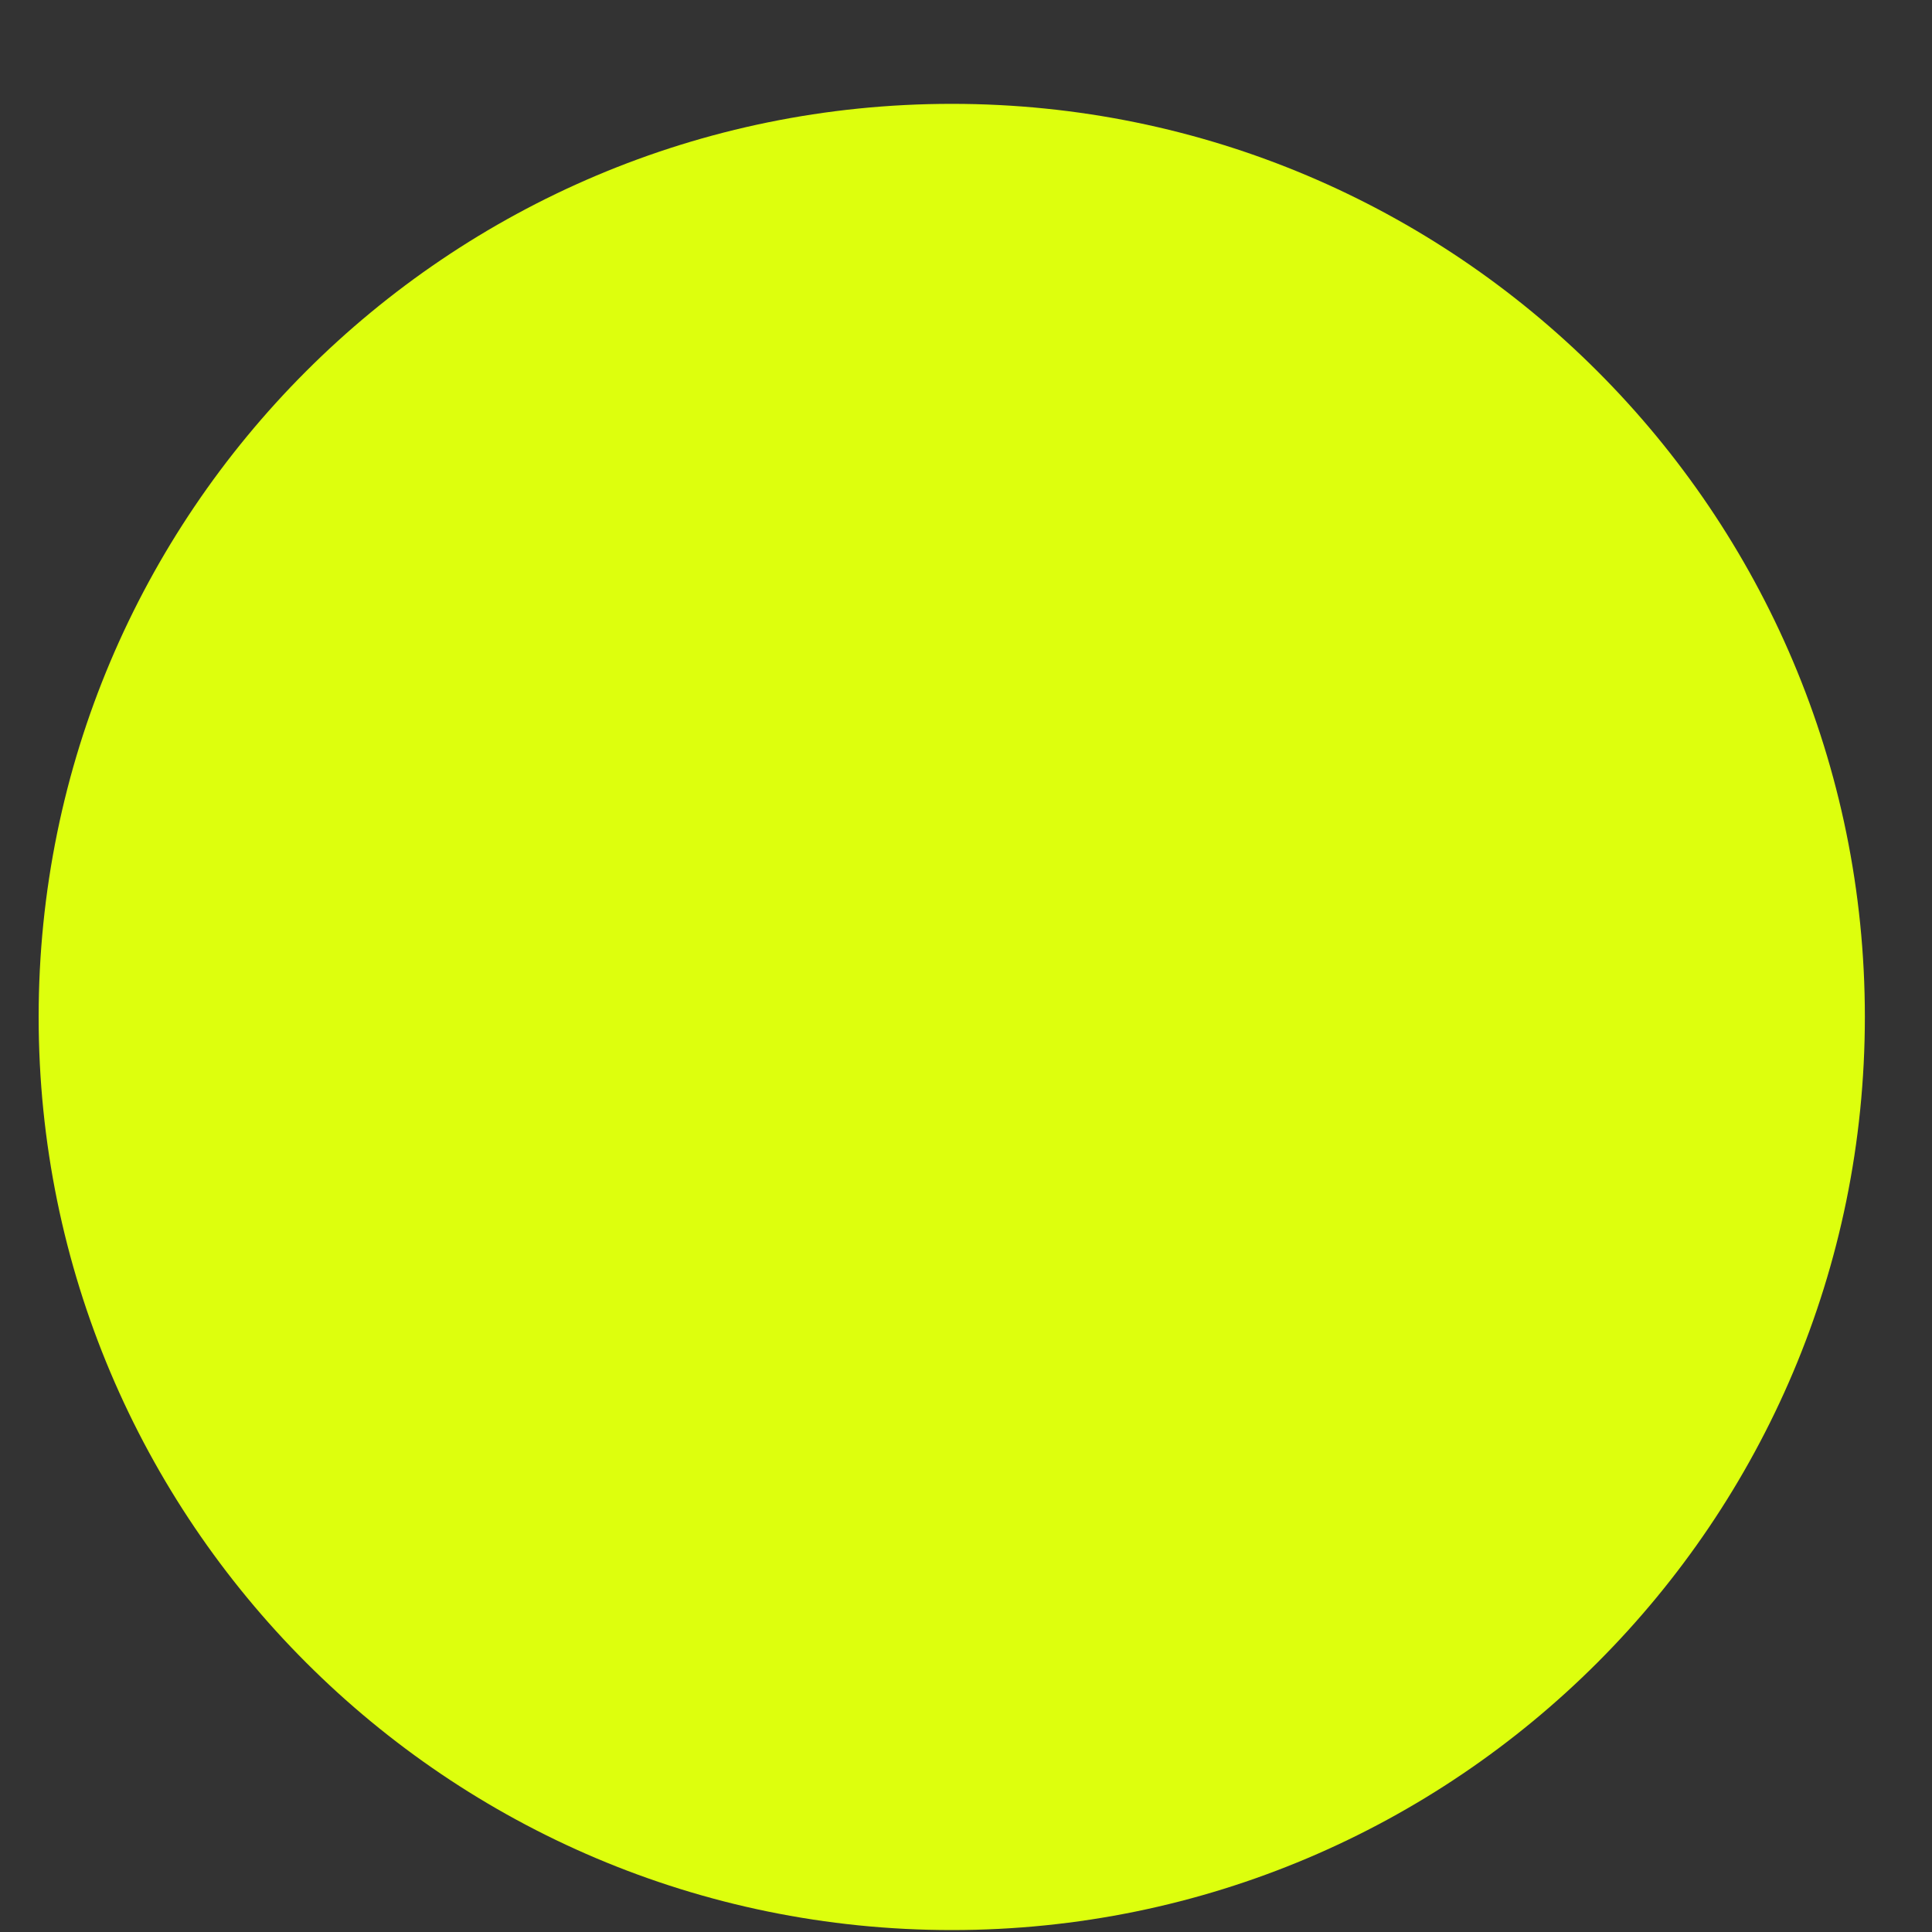 <?xml version="1.0" encoding="UTF-8"?> <svg xmlns="http://www.w3.org/2000/svg" width="12" height="12" viewBox="0 0 12 12" fill="none"><rect x="0" y="0" width="12" height="12" fill="#333333" stroke="none"/> <path d="M5.912 11.988C9.044 11.988 11.583 9.448 11.583 6.316C11.583 3.184 9.044 0.645 5.912 0.645C2.779 0.645 0.24 3.184 0.24 6.316C0.24 9.448 2.779 11.988 5.912 11.988Z" fill="#DDFF0D"></path> </svg> 